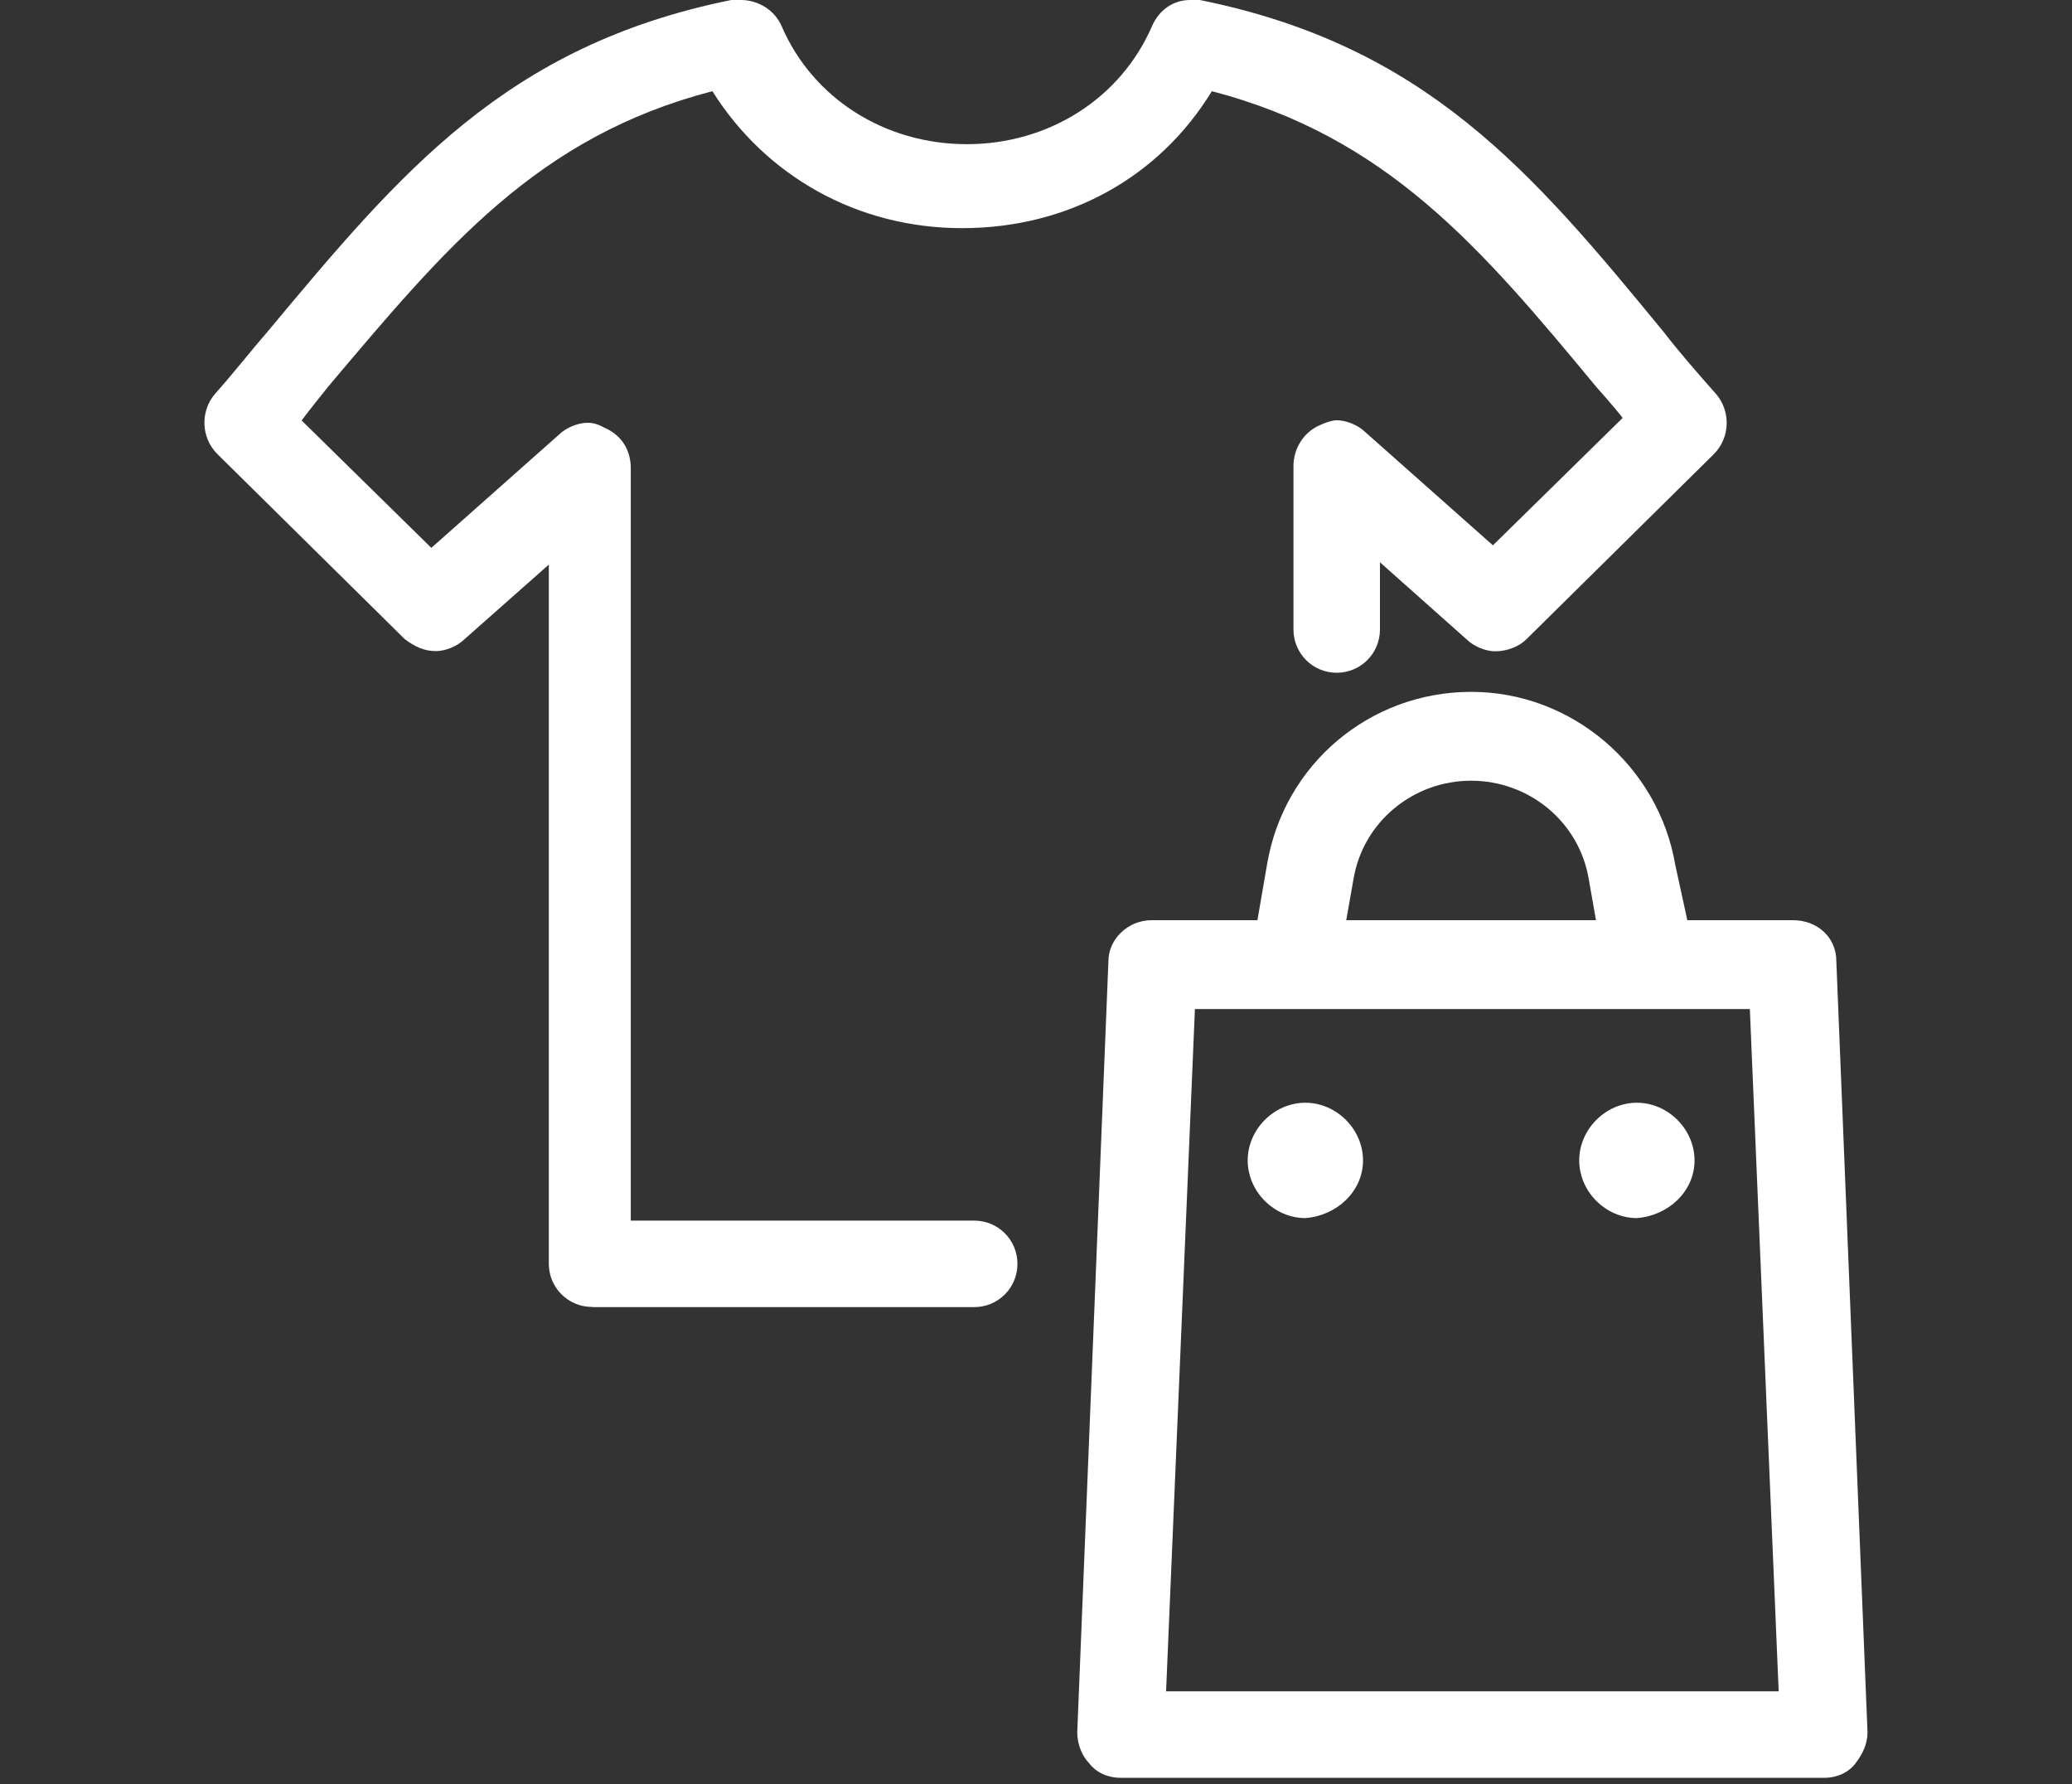 <svg id="Ebene_1" data-name="Ebene 1" xmlns="http://www.w3.org/2000/svg" viewBox="0 0 115 99"><rect x="0" y="0" width="115" height="99" fill="#333333" stroke="none"/><defs><style>.cls-1{fill:#fff}</style></defs><path class="cls-1" d="M32.86 72.52c-1.33 0-2.4-1.07-2.4-2.4V31.33l-4.67 4.13c-.4.4-1.07.67-1.6.67-.67 0-1.2-.27-1.73-.67l-10.4-10.27c-.93-.93-.93-2.4-.13-3.33 1.07-1.2 2-2.4 2.93-3.47C22.2 9.6 28.06 2.53 40.59 0h.53c.93 0 1.87.53 2.27 1.47C45.12 5.47 49.12 8 53.66 8s8.53-2.53 10.27-6.53C64.33.54 65.13 0 66.06 0h.53c12.53 2.53 18.4 9.47 25.73 18.4.93 1.2 1.87 2.27 2.93 3.47.8.93.8 2.4-.13 3.33l-10.4 10.27c-.4.4-1.07.67-1.73.67-.53 0-1.2-.27-1.6-.67l-4.8-4.27v3.73c0 1.33-1.07 2.4-2.4 2.4s-2.4-1.07-2.4-2.4v-9.07c0-.93.53-1.87 1.47-2.27.27-.13.67-.27.93-.27.53 0 1.2.27 1.6.67l7.07 6.27 7.2-7.07c-.4-.53-1.47-1.73-1.47-1.73-6.4-7.73-11.6-13.86-21.33-16.4-2.93 4.8-8 7.6-13.86 7.6s-10.93-2.93-13.86-7.6c-9.73 2.53-14.8 8.67-21.33 16.4 0 0-1.07 1.33-1.47 1.87l7.2 7.07 7.07-6.27c.4-.4 1.07-.67 1.6-.67.4 0 .67.13.93.27.93.4 1.47 1.2 1.47 2.27v41.73h19.06c1.33 0 2.4 1.07 2.4 2.4s-1.07 2.4-2.4 2.4h-21.2zm68.39 26.13c.67 0 1.33-.27 1.73-.8s.67-1.07.67-1.73l-1.73-42.79c0-1.33-1.07-2.27-2.4-2.27h-5.87l-.67-3.07c-.93-5.47-5.73-9.6-11.33-9.6s-10.4 4-11.33 9.6l-.53 3.07h-5.87c-1.33 0-2.4 1.07-2.4 2.27l-1.73 42.79c0 .67.27 1.33.67 1.73.4.53 1.07.8 1.73.8h39.06zm-36.53-4.8l1.6-37.86h30.8l1.6 37.86h-34zm10-42.79l.4-2.27c.53-3.2 3.33-5.47 6.53-5.47s6 2.27 6.53 5.47l.4 2.27H74.72zm19.33 13.33c0-1.73-1.47-3.2-3.2-3.2s-3.2 1.47-3.2 3.2 1.47 3.2 3.2 3.2c1.73-.13 3.2-1.47 3.2-3.2zm-18.4 0c0-1.73-1.47-3.2-3.2-3.2s-3.2 1.47-3.2 3.2 1.47 3.2 3.2 3.2c1.73-.13 3.2-1.47 3.2-3.2zm12.53 8.13z"/></svg>